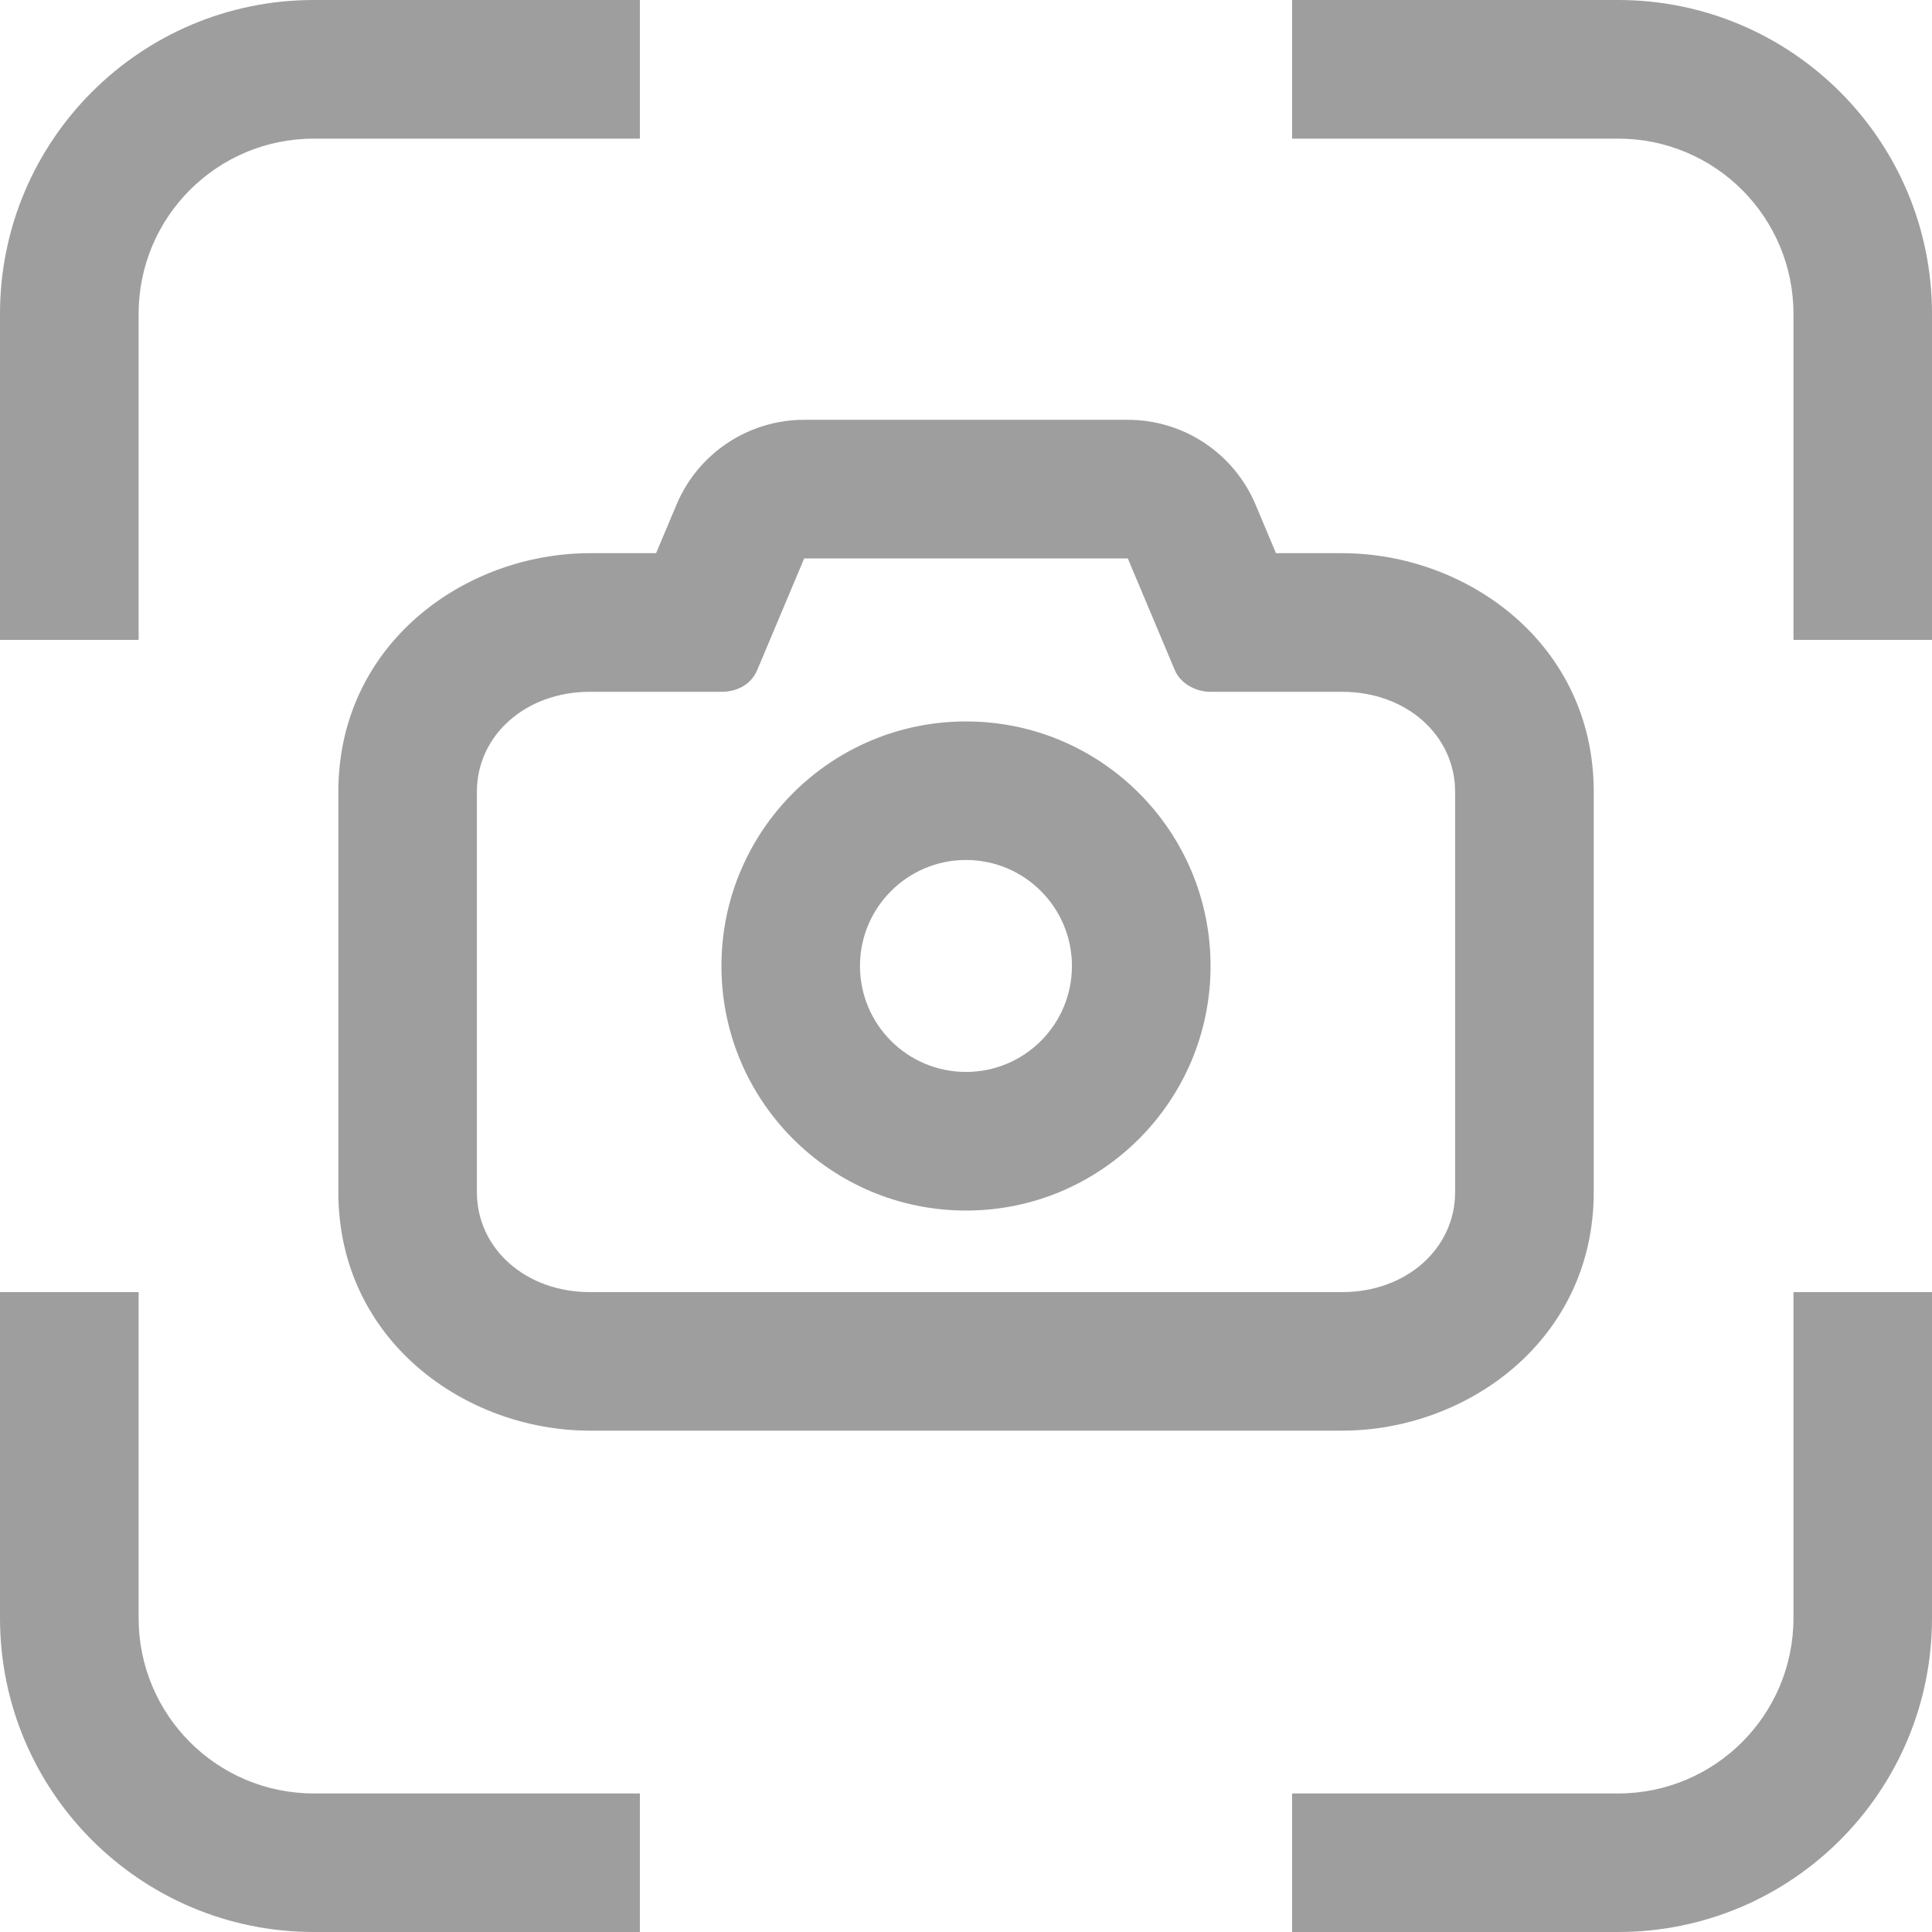 <svg width="16" height="16" viewBox="0 0 24 24" fill="none" xmlns="http://www.w3.org/2000/svg">
<path fill-rule="evenodd" clip-rule="evenodd" d="M14.01 6.937L14.594 8.325C14.664 8.49 14.851 8.594 15.038 8.594H16.674C17.468 8.594 18.076 9.132 18.076 9.837V14.808C18.076 15.512 17.468 16.051 16.674 16.051H7.326C6.532 16.051 5.924 15.512 5.924 14.808V9.837C5.924 9.132 6.532 8.594 7.326 8.594H8.962C9.172 8.594 9.336 8.49 9.406 8.325L9.99 6.937H14.01ZM8.15 6.872H7.326C5.782 6.872 4.203 7.992 4.203 9.837V14.808C4.203 16.652 5.782 17.772 7.326 17.772H16.674C18.218 17.772 19.798 16.652 19.798 14.808V9.837C19.798 7.992 18.218 6.872 16.674 6.872H15.851L15.597 6.269C15.328 5.63 14.703 5.215 14.01 5.215H9.99C9.298 5.215 8.672 5.63 8.404 6.269L8.15 6.872Z" fill="#9E9E9E"/>
<path fill-rule="evenodd" clip-rule="evenodd" d="M12 13.316C12.727 13.316 13.316 12.727 13.316 12C13.316 11.273 12.727 10.683 12 10.683C11.273 10.683 10.683 11.273 10.683 12C10.683 12.727 11.273 13.316 12 13.316ZM12 15.038C13.678 15.038 15.038 13.678 15.038 12C15.038 10.322 13.678 8.962 12 8.962C10.322 8.962 8.962 10.322 8.962 12C8.962 13.678 10.322 15.038 12 15.038Z" fill="#9E9E9E"/>
<path fill-rule="evenodd" clip-rule="evenodd" d="M22.279 3.899C22.279 2.696 21.304 1.722 20.101 1.722L16.051 1.722L16.051 -3.47475e-07L20.101 -1.70418e-07C22.255 -7.62986e-08 24 1.746 24 3.899L24 7.949L22.279 7.949L22.279 3.899Z" fill="#9E9E9E"/>
<path fill-rule="evenodd" clip-rule="evenodd" d="M1.722 3.899C1.722 2.696 2.696 1.722 3.899 1.722L7.949 1.722L7.949 3.47478e-07L3.899 1.70419e-07C1.746 7.62992e-08 -7.62986e-08 1.746 -1.70418e-07 3.899L-3.47475e-07 7.949L1.722 7.949L1.722 3.899Z" fill="#9E9E9E"/>
<path fill-rule="evenodd" clip-rule="evenodd" d="M20.101 22.279C21.304 22.279 22.279 21.304 22.279 20.101L22.279 16.051L24 16.051L24 20.101C24 22.255 22.255 24 20.101 24L16.051 24L16.051 22.279L20.101 22.279Z" fill="#9E9E9E"/>
<path fill-rule="evenodd" clip-rule="evenodd" d="M1.722 20.101C1.722 21.304 2.696 22.279 3.899 22.279L7.949 22.279L7.949 24L3.899 24C1.746 24 2.28898e-07 22.255 5.11257e-07 20.101L1.04243e-06 16.051L1.722 16.051L1.722 20.101Z" fill="#9E9E9E"/>
</svg>